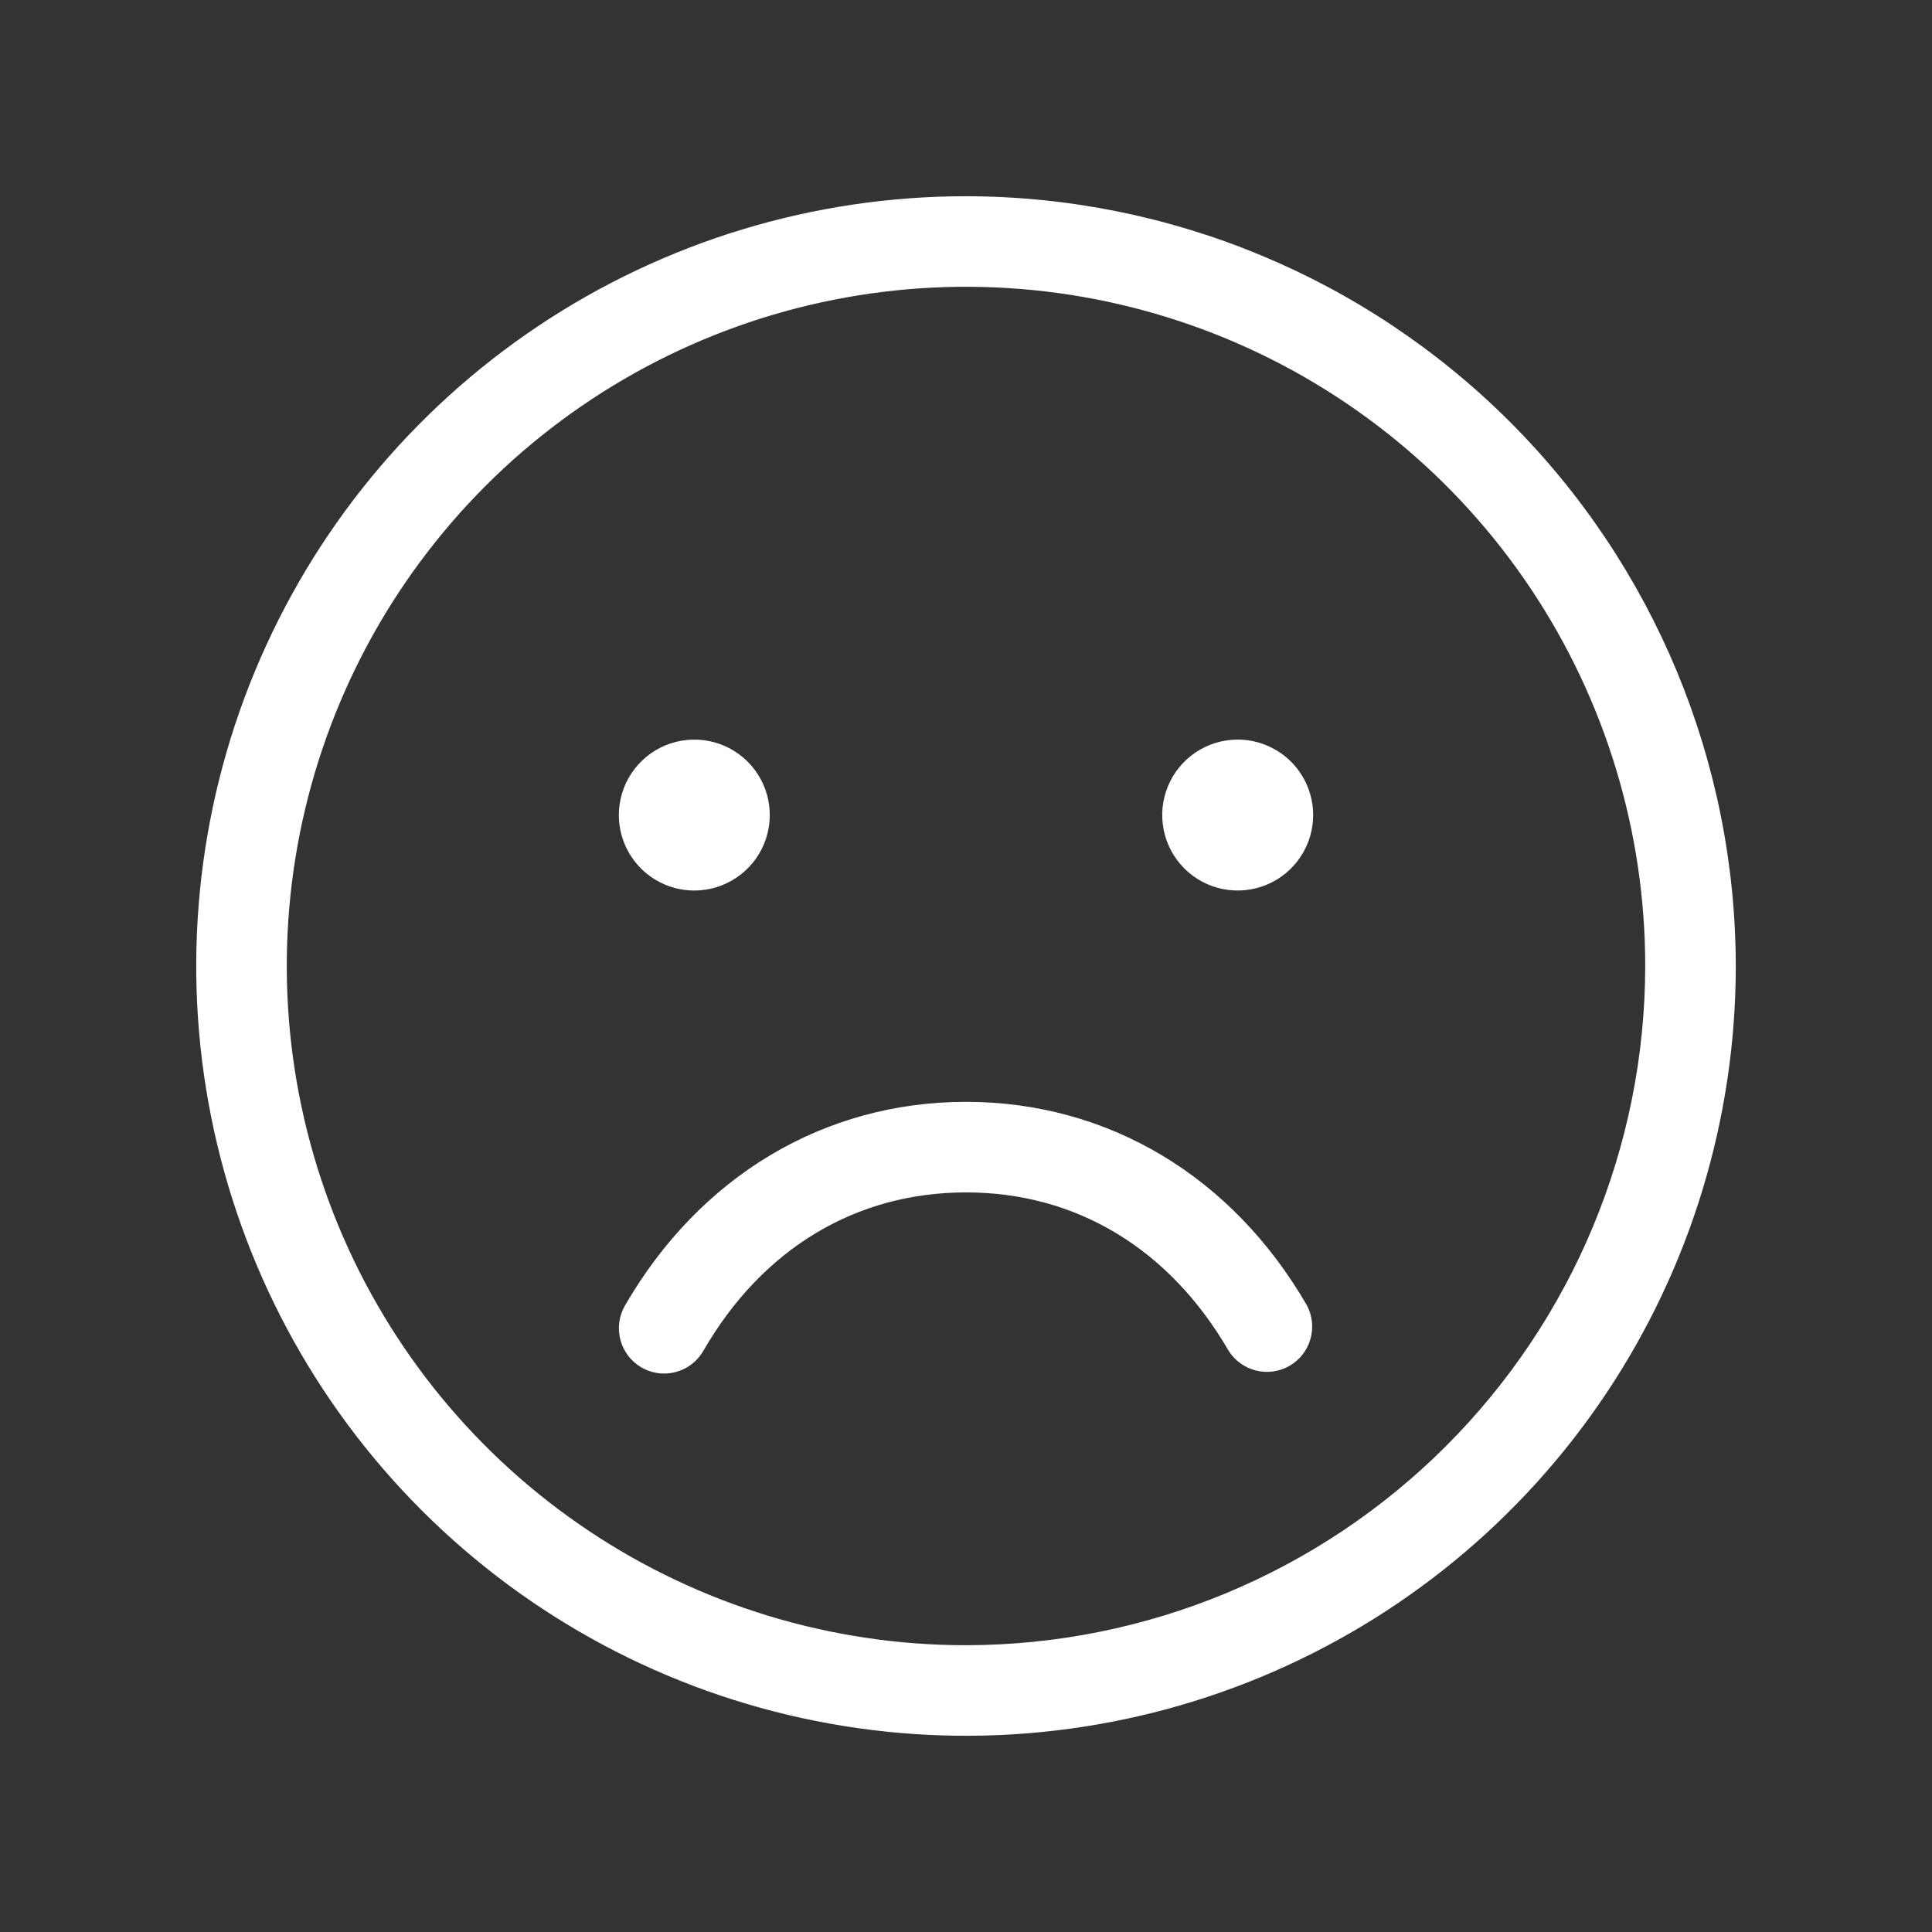<?xml version="1.0" encoding="UTF-8"?>
<svg xmlns="http://www.w3.org/2000/svg" width="32" height="32" viewBox="0 0 32 32" fill="none">
  <rect x="0" y="0" width="32" height="32" fill="#333333" stroke="none"/>
  <g id="SmileySad">
    <path id="Vector" d="M16 3.25C13.478 3.25 11.013 3.998 8.916 5.399C6.82 6.8 5.186 8.791 4.221 11.121C3.256 13.45 3.003 16.014 3.495 18.487C3.987 20.961 5.201 23.233 6.984 25.016C8.768 26.799 11.039 28.013 13.513 28.505C15.986 28.997 18.549 28.744 20.879 27.779C23.209 26.814 25.2 25.18 26.601 23.084C28.002 20.987 28.75 18.522 28.75 16C28.746 12.62 27.401 9.379 25.011 6.989C22.621 4.599 19.38 3.254 16 3.25ZM16 27.25C13.775 27.25 11.6 26.59 9.75 25.354C7.9 24.118 6.458 22.361 5.606 20.305C4.755 18.25 4.532 15.988 4.966 13.805C5.4 11.623 6.472 9.618 8.045 8.045C9.618 6.472 11.623 5.4 13.805 4.966C15.988 4.532 18.25 4.755 20.305 5.606C22.361 6.458 24.118 7.9 25.354 9.75C26.59 11.6 27.25 13.775 27.25 16C27.247 18.983 26.06 21.842 23.951 23.951C21.842 26.06 18.983 27.247 16 27.25ZM10.25 13.5C10.25 13.253 10.323 13.011 10.461 12.806C10.598 12.6 10.793 12.44 11.022 12.345C11.25 12.251 11.501 12.226 11.744 12.274C11.986 12.322 12.209 12.441 12.384 12.616C12.559 12.791 12.678 13.014 12.726 13.256C12.774 13.499 12.749 13.75 12.655 13.978C12.56 14.207 12.4 14.402 12.194 14.539C11.989 14.677 11.747 14.75 11.5 14.75C11.168 14.75 10.851 14.618 10.616 14.384C10.382 14.149 10.25 13.832 10.25 13.5ZM21.75 13.5C21.75 13.747 21.677 13.989 21.539 14.194C21.402 14.4 21.207 14.56 20.978 14.655C20.75 14.749 20.499 14.774 20.256 14.726C20.014 14.678 19.791 14.559 19.616 14.384C19.441 14.209 19.322 13.986 19.274 13.744C19.226 13.501 19.25 13.25 19.345 13.022C19.44 12.793 19.6 12.598 19.805 12.461C20.011 12.323 20.253 12.25 20.5 12.25C20.831 12.25 21.149 12.382 21.384 12.616C21.618 12.851 21.75 13.168 21.75 13.5ZM21.649 21.625C21.738 21.796 21.758 21.996 21.704 22.182C21.651 22.367 21.527 22.525 21.36 22.622C21.192 22.719 20.994 22.747 20.806 22.701C20.618 22.655 20.455 22.538 20.351 22.375C19.371 20.683 17.826 19.75 16 19.75C14.174 19.75 12.625 20.683 11.649 22.375C11.583 22.489 11.488 22.584 11.374 22.65C11.26 22.715 11.13 22.75 10.999 22.75C10.867 22.75 10.738 22.715 10.624 22.649C10.452 22.549 10.327 22.385 10.276 22.193C10.225 22.001 10.252 21.797 10.351 21.625C11.591 19.48 13.65 18.25 16 18.25C18.35 18.25 20.409 19.48 21.649 21.625Z" fill="white"></path>
  </g>
</svg>
